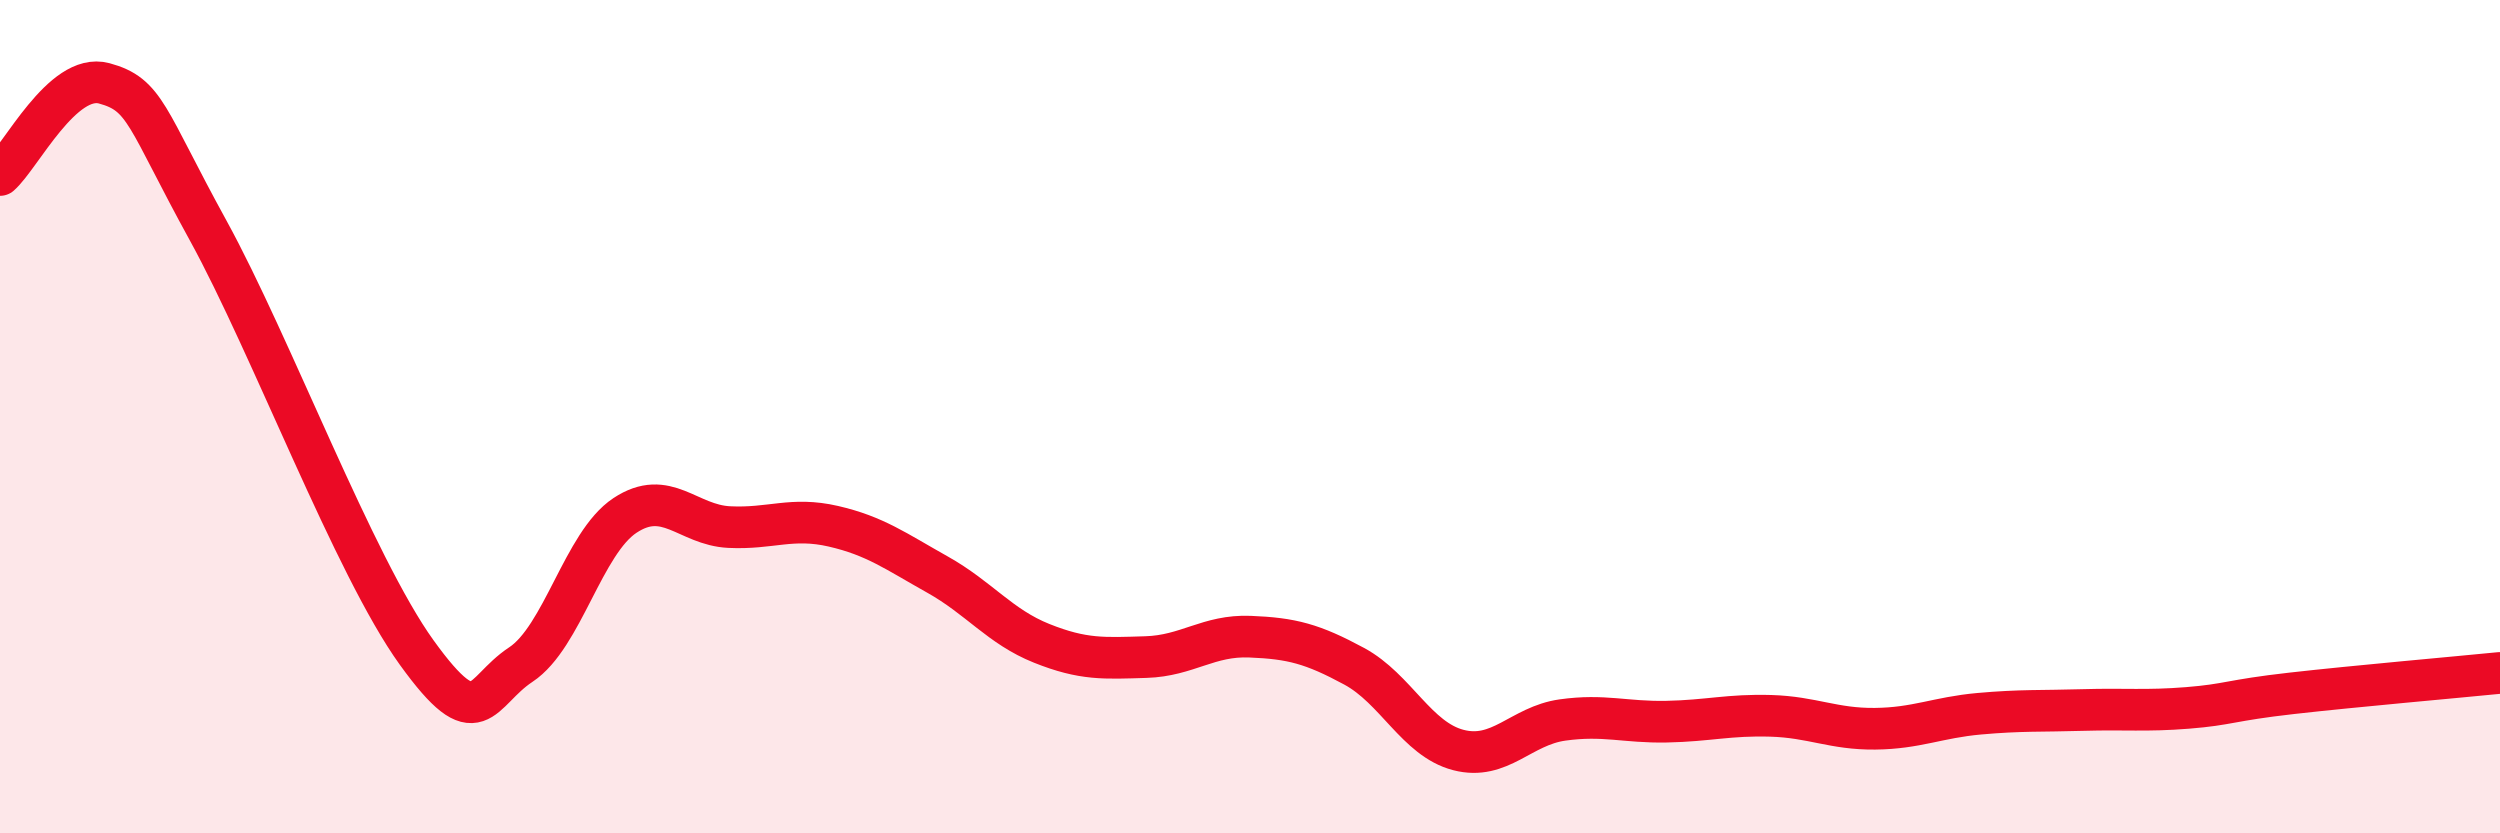 
    <svg width="60" height="20" viewBox="0 0 60 20" xmlns="http://www.w3.org/2000/svg">
      <path
        d="M 0,4.2 C 0.5,3.76 1.5,1.73 2.5,2 C 3.5,2.27 3.5,2.81 5,5.54 C 6.5,8.27 8.5,13.58 10,15.66 C 11.5,17.74 11.5,16.61 12.5,15.95 C 13.5,15.29 14,13.03 15,12.37 C 16,11.71 16.5,12.6 17.5,12.65 C 18.5,12.7 19,12.4 20,12.63 C 21,12.86 21.5,13.23 22.5,13.79 C 23.5,14.35 24,15.04 25,15.44 C 26,15.84 26.5,15.8 27.5,15.77 C 28.5,15.74 29,15.24 30,15.28 C 31,15.32 31.5,15.45 32.5,15.99 C 33.5,16.53 34,17.74 35,18 C 36,18.26 36.5,17.42 37.5,17.28 C 38.5,17.14 39,17.34 40,17.32 C 41,17.3 41.5,17.15 42.5,17.18 C 43.5,17.21 44,17.5 45,17.49 C 46,17.48 46.5,17.22 47.5,17.13 C 48.5,17.04 49,17.07 50,17.04 C 51,17.01 51.5,17.07 52.5,16.99 C 53.5,16.91 53.5,16.81 55,16.64 C 56.5,16.47 59,16.25 60,16.15L60 20L0 20Z"
        fill="#EB0A25"
        opacity="0.1"
        stroke-linecap="round"
        stroke-linejoin="round"
      />
      <path
        d="M 0,4.2 C 0.5,3.76 1.5,1.73 2.5,2 C 3.5,2.27 3.5,2.81 5,5.54 C 6.5,8.27 8.5,13.58 10,15.66 C 11.5,17.74 11.5,16.61 12.5,15.95 C 13.5,15.29 14,13.03 15,12.37 C 16,11.71 16.5,12.6 17.5,12.65 C 18.5,12.7 19,12.4 20,12.63 C 21,12.86 21.5,13.23 22.5,13.79 C 23.5,14.35 24,15.04 25,15.44 C 26,15.84 26.5,15.8 27.5,15.77 C 28.5,15.74 29,15.24 30,15.28 C 31,15.32 31.5,15.45 32.5,15.99 C 33.5,16.53 34,17.74 35,18 C 36,18.26 36.5,17.42 37.5,17.28 C 38.5,17.14 39,17.34 40,17.32 C 41,17.3 41.5,17.15 42.5,17.18 C 43.5,17.21 44,17.5 45,17.49 C 46,17.48 46.5,17.22 47.5,17.13 C 48.5,17.04 49,17.07 50,17.04 C 51,17.01 51.5,17.07 52.5,16.99 C 53.5,16.91 53.5,16.81 55,16.64 C 56.5,16.47 59,16.25 60,16.15"
        stroke="#EB0A25"
        stroke-width="1"
        fill="none"
        stroke-linecap="round"
        stroke-linejoin="round"
      />
    </svg>
  
